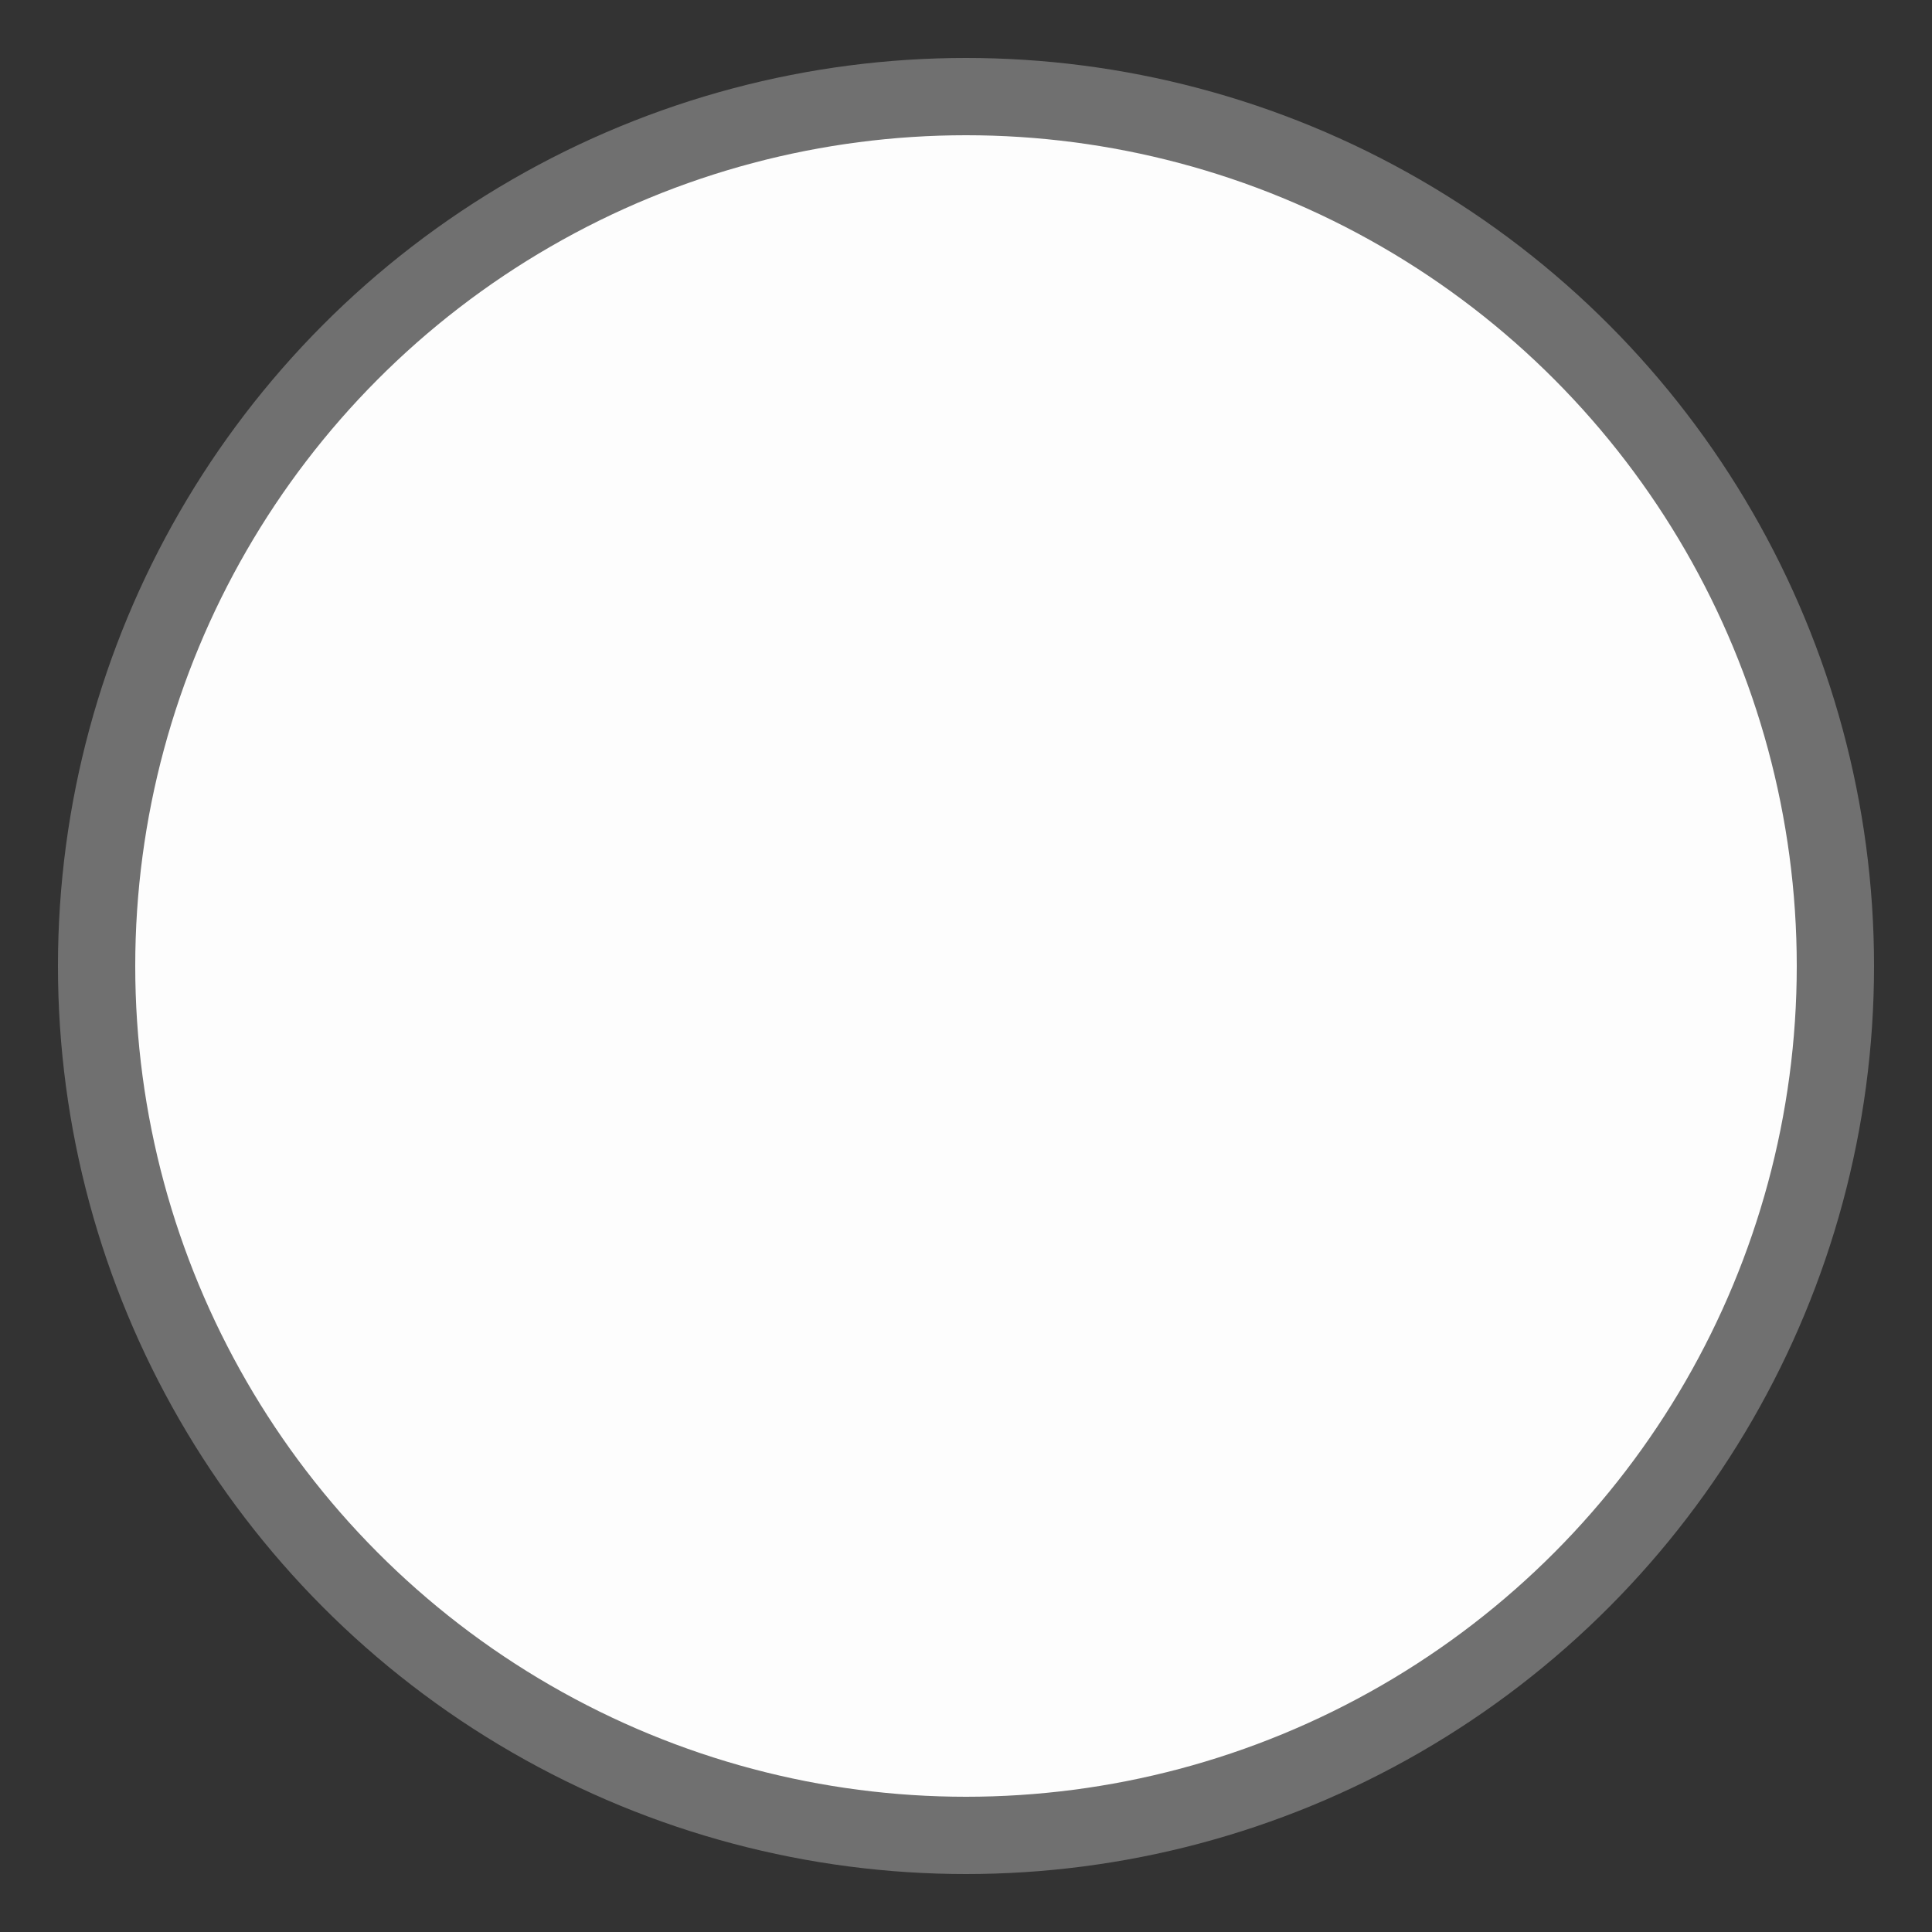 <?xml version="1.0" encoding="UTF-8"?>
<svg xmlns="http://www.w3.org/2000/svg"	xmlns:xlink="http://www.w3.org/1999/xlink"
	viewBox="0 0 100 100" width="512" height="512">
<rect x="0" y="0" width="100" height="100" fill="#333333" stroke="none"/>
<g fill="#fdfdfd" stroke="#707070" stroke-width="4">
  <ellipse cx="50" cy="50" rx="45" ry="45" />
</g>
</svg>

